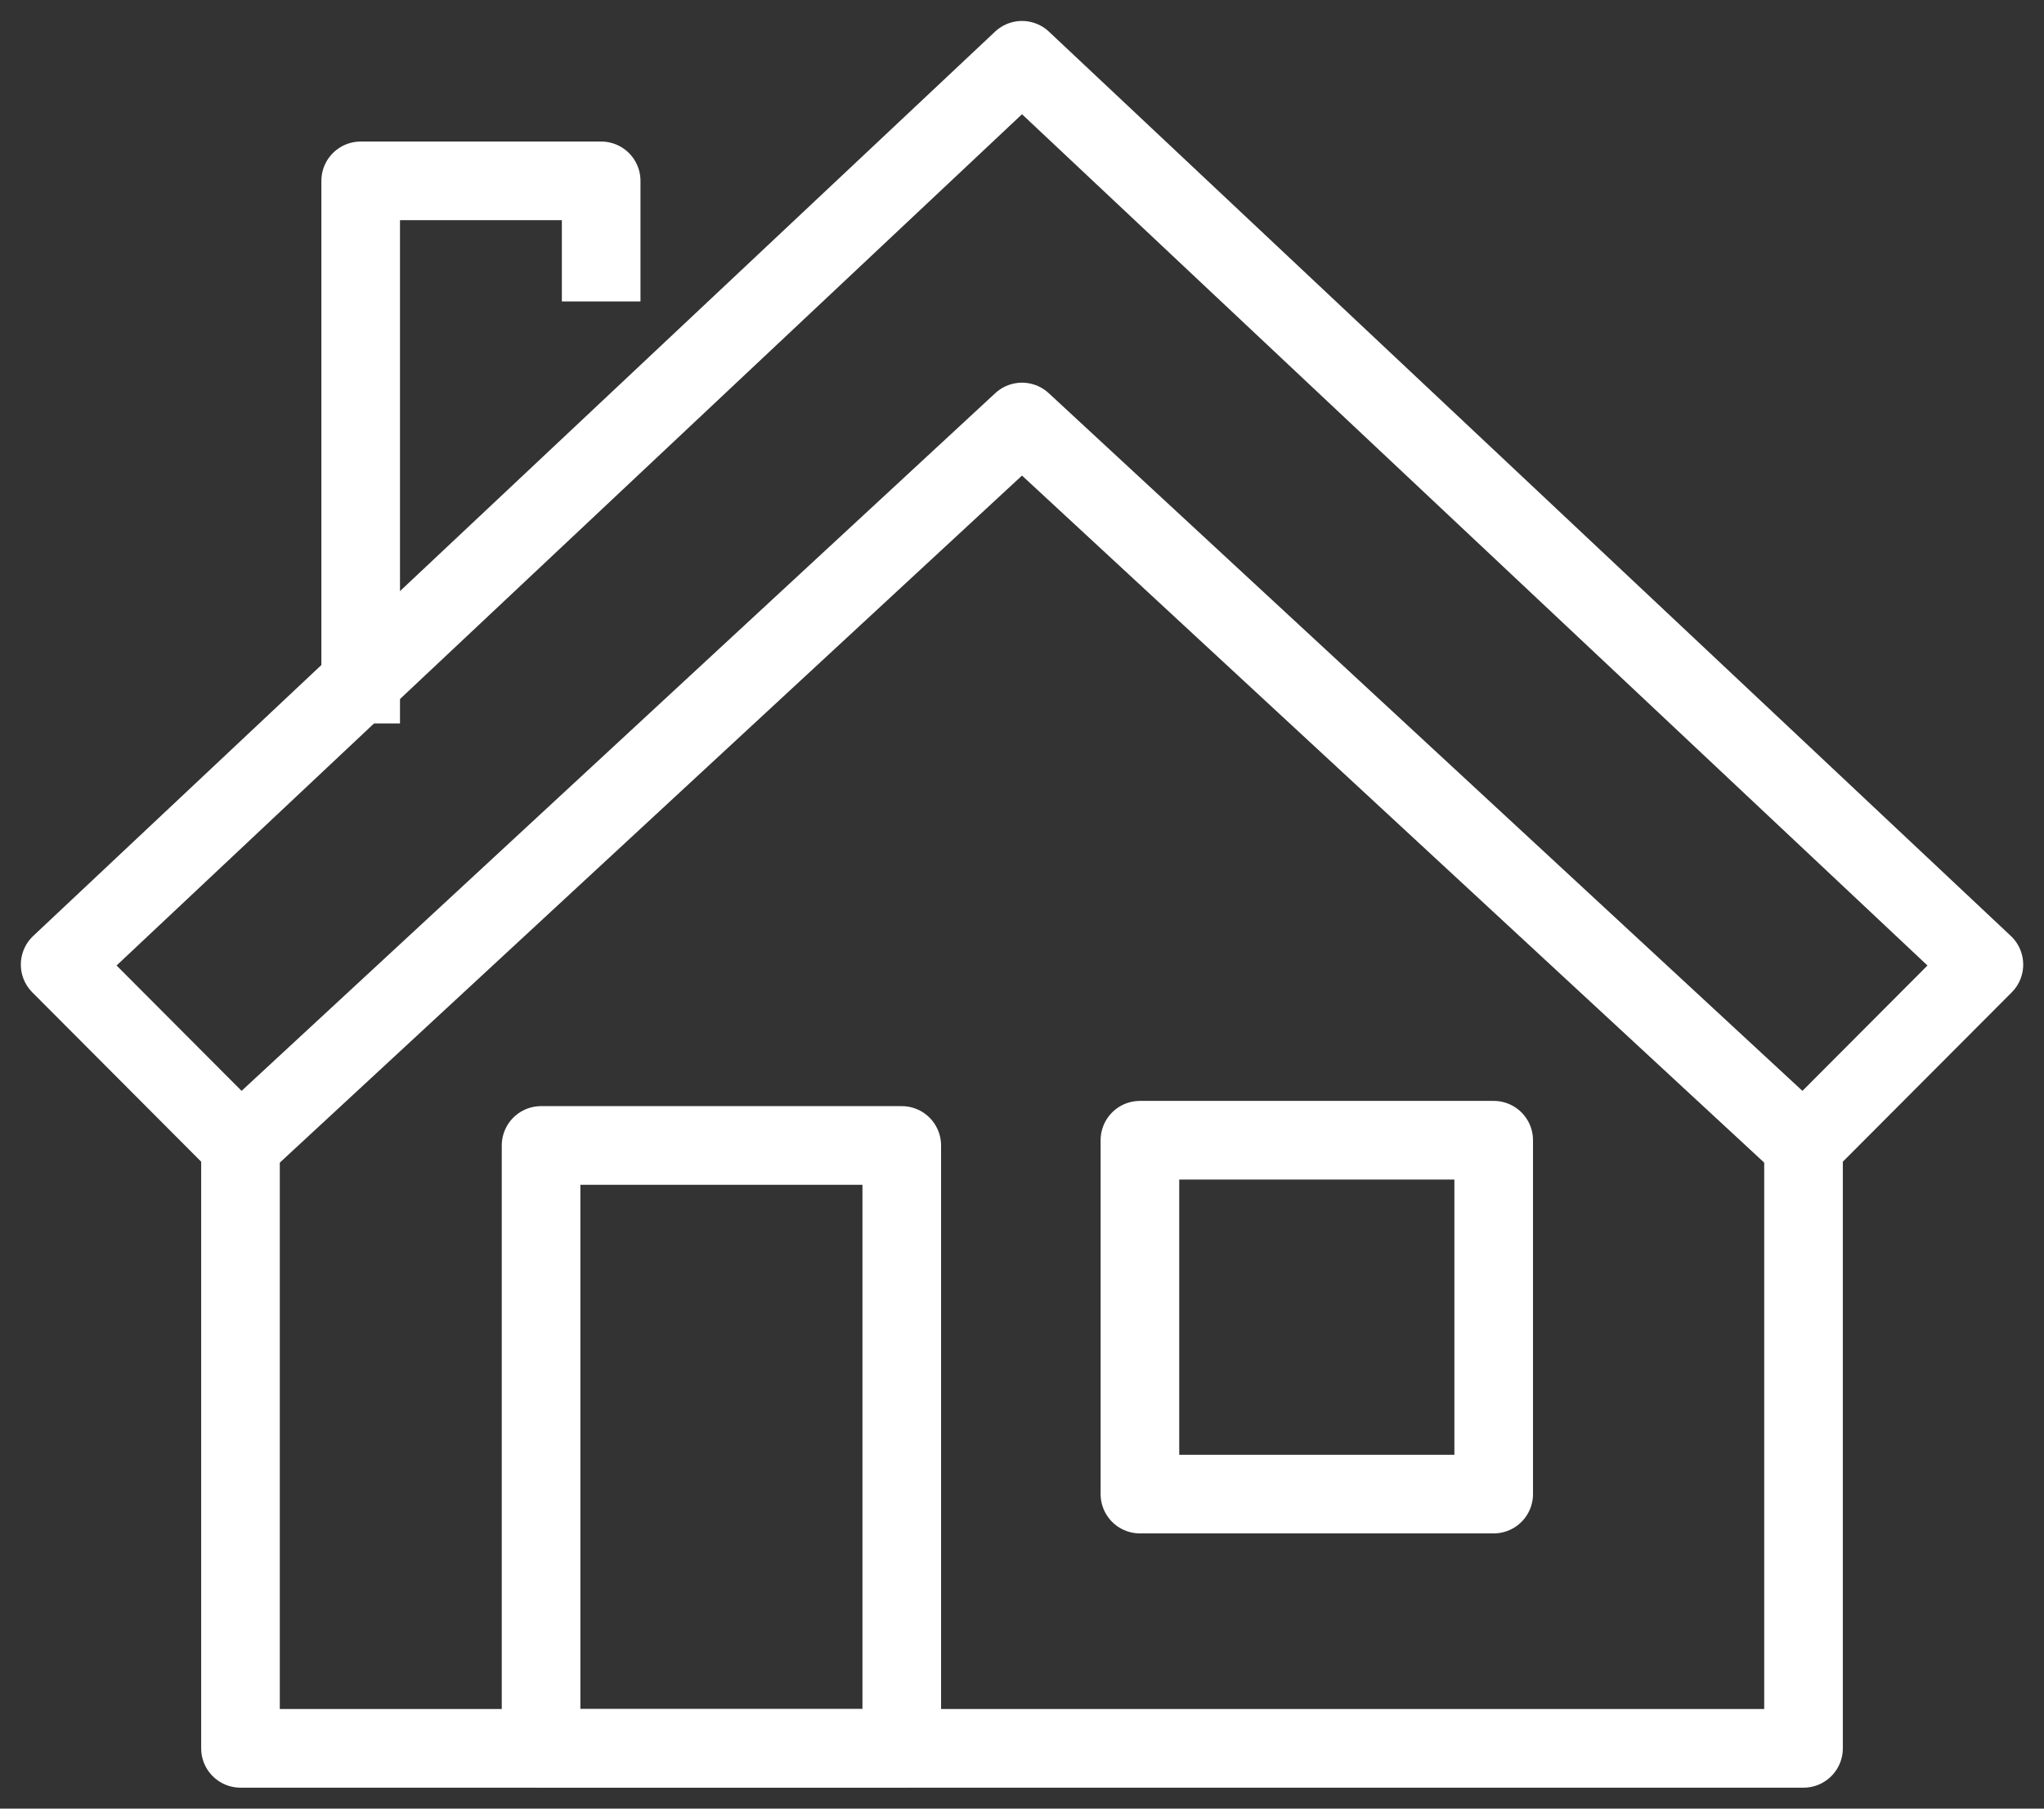 <svg width="52" height="46" viewBox="0 0 52 46" xmlns="http://www.w3.org/2000/svg" xmlns:xlink="http://www.w3.org/1999/xlink">
    <rect x="0" y="0" width="52" height="46" fill="#333333" stroke="none"/>
    <defs>
        <path id="ps2jxs6dba" d="M0 46h52V0H0z"/>
    </defs>
    <g fill="none" fill-rule="evenodd">
        <g>
            <path stroke="#FFF" stroke-width="2" stroke-linejoin="round" d="M15.294 7.667V4.6H9.176v13.8M45.882 29.133v15.334H6.118V29.133"/>
            <path stroke="#FFF" stroke-width="2" stroke-linejoin="round" d="m26 1.533-24.47 23 4.588 4.6L26 10.733l19.882 18.4 4.589-4.6z"/>
            <mask id="kv5cebuk3b" fill="#fff">
                <use xlink:href="#ps2jxs6dba"/>
            </mask>
            <path stroke="#FFF" stroke-width="2" stroke-linejoin="round" mask="url(#kv5cebuk3b)" d="M13.765 44.467h9.176V29.133h-9.176z"/>
        </g>
        <path stroke="#FFF" stroke-width="2" stroke-linejoin="round" d="M29 38h9v-9h-9z"/>
    </g>
</svg>
